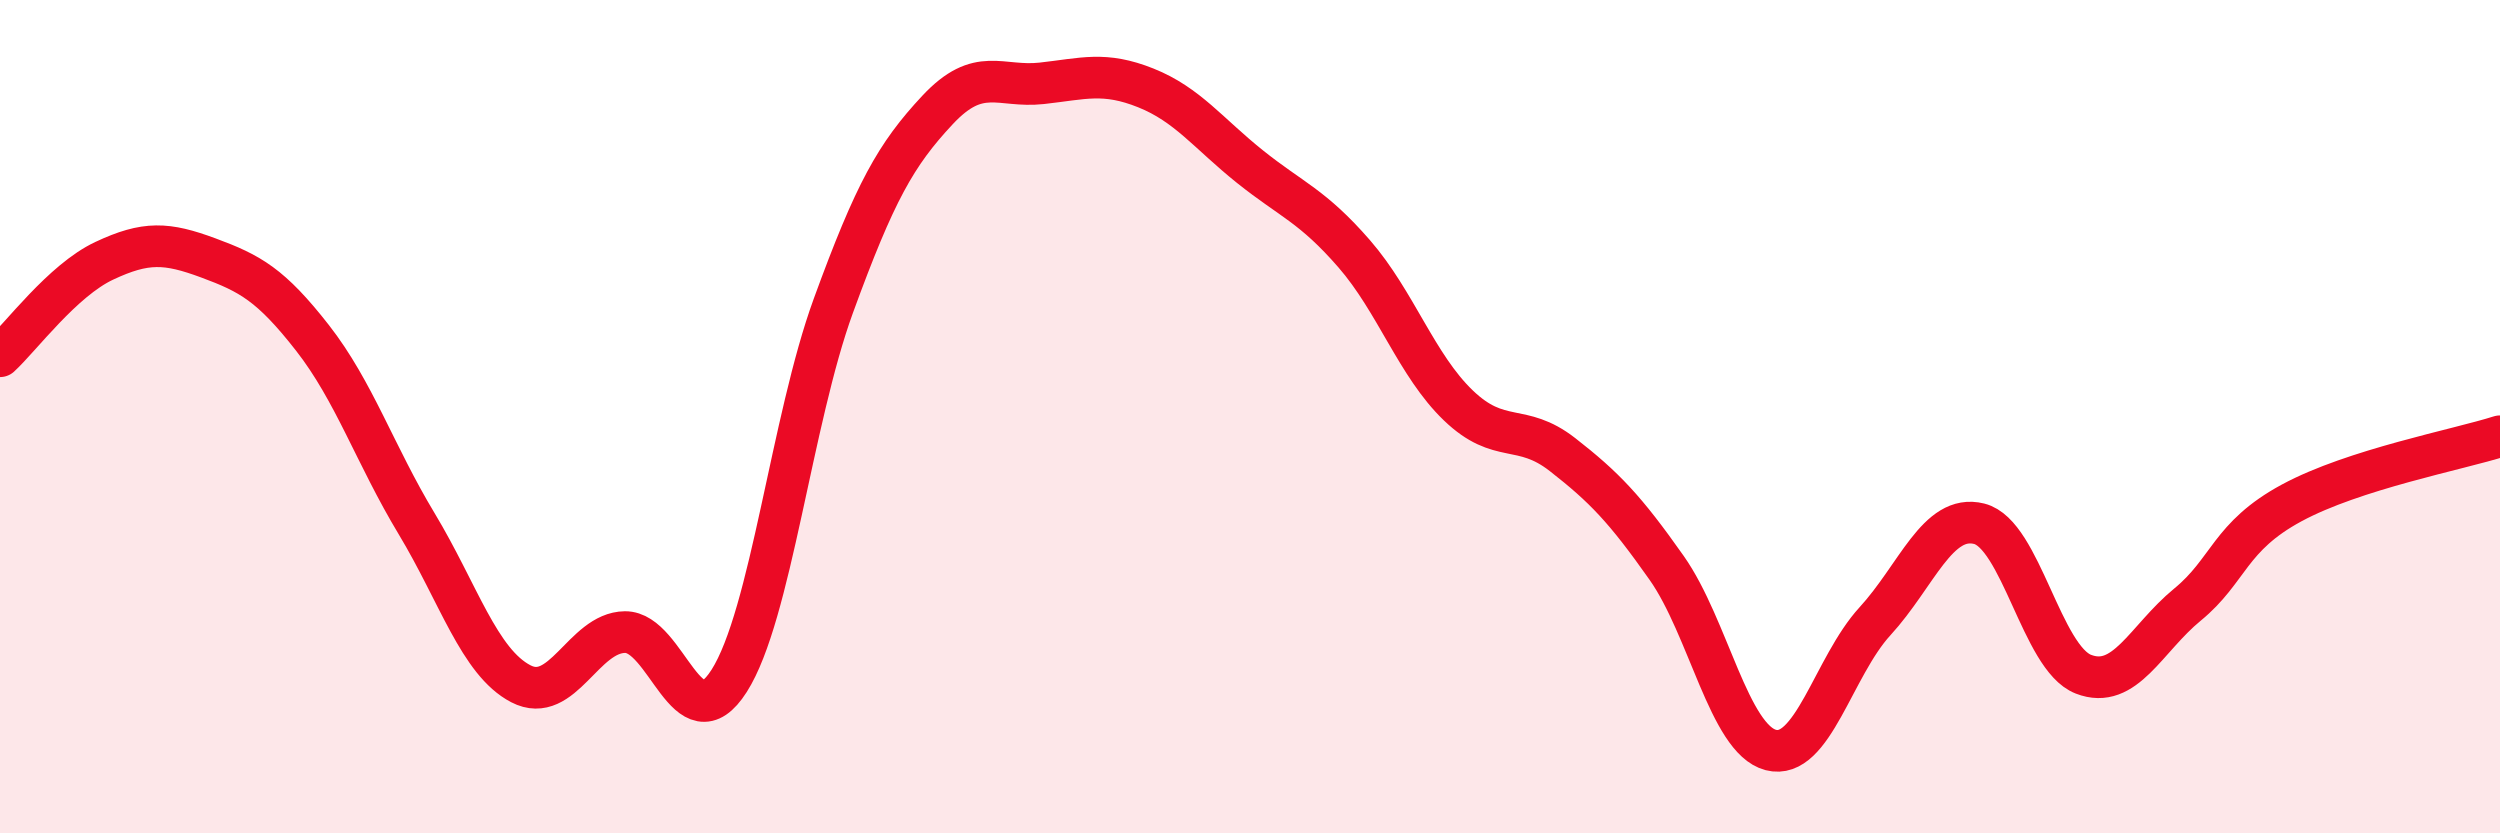 
    <svg width="60" height="20" viewBox="0 0 60 20" xmlns="http://www.w3.org/2000/svg">
      <path
        d="M 0,8.55 C 0.5,8.09 1.5,6.73 2.5,6.26 C 3.5,5.79 4,5.82 5,6.19 C 6,6.56 6.5,6.83 7.5,8.11 C 8.5,9.39 9,10.91 10,12.57 C 11,14.23 11.5,15.89 12.5,16.41 C 13.5,16.93 14,15.18 15,15.17 C 16,15.16 16.5,17.91 17.5,16.34 C 18.5,14.77 19,10.08 20,7.34 C 21,4.6 21.5,3.71 22.5,2.64 C 23.5,1.57 24,2.11 25,2 C 26,1.89 26.5,1.71 27.5,2.11 C 28.5,2.51 29,3.2 30,4 C 31,4.8 31.5,4.94 32.5,6.09 C 33.5,7.24 34,8.77 35,9.73 C 36,10.69 36.5,10.13 37.5,10.91 C 38.5,11.69 39,12.21 40,13.63 C 41,15.05 41.5,17.74 42.5,18 C 43.5,18.26 44,16 45,14.91 C 46,13.82 46.5,12.32 47.5,12.57 C 48.5,12.82 49,15.79 50,16.18 C 51,16.57 51.5,15.33 52.5,14.51 C 53.5,13.69 53.5,12.88 55,12.07 C 56.5,11.26 59,10.79 60,10.47L60 20L0 20Z"
        fill="#EB0A25"
        opacity="0.1"
        stroke-linecap="round"
        stroke-linejoin="round"
      />
      <path
        d="M 0,8.55 C 0.5,8.09 1.5,6.73 2.5,6.26 C 3.5,5.79 4,5.82 5,6.19 C 6,6.56 6.5,6.83 7.5,8.11 C 8.5,9.39 9,10.91 10,12.57 C 11,14.23 11.5,15.89 12.5,16.41 C 13.5,16.93 14,15.18 15,15.17 C 16,15.16 16.5,17.91 17.5,16.34 C 18.5,14.77 19,10.08 20,7.34 C 21,4.6 21.5,3.71 22.5,2.64 C 23.5,1.57 24,2.11 25,2 C 26,1.89 26.5,1.71 27.5,2.11 C 28.5,2.51 29,3.2 30,4 C 31,4.8 31.5,4.94 32.5,6.09 C 33.5,7.24 34,8.77 35,9.73 C 36,10.69 36.5,10.13 37.5,10.91 C 38.5,11.69 39,12.21 40,13.63 C 41,15.05 41.5,17.74 42.5,18 C 43.5,18.26 44,16 45,14.91 C 46,13.82 46.5,12.32 47.5,12.57 C 48.5,12.82 49,15.79 50,16.18 C 51,16.57 51.5,15.33 52.5,14.51 C 53.5,13.69 53.5,12.88 55,12.07 C 56.5,11.26 59,10.79 60,10.47"
        stroke="#EB0A25"
        stroke-width="1"
        fill="none"
        stroke-linecap="round"
        stroke-linejoin="round"
      />
    </svg>
  